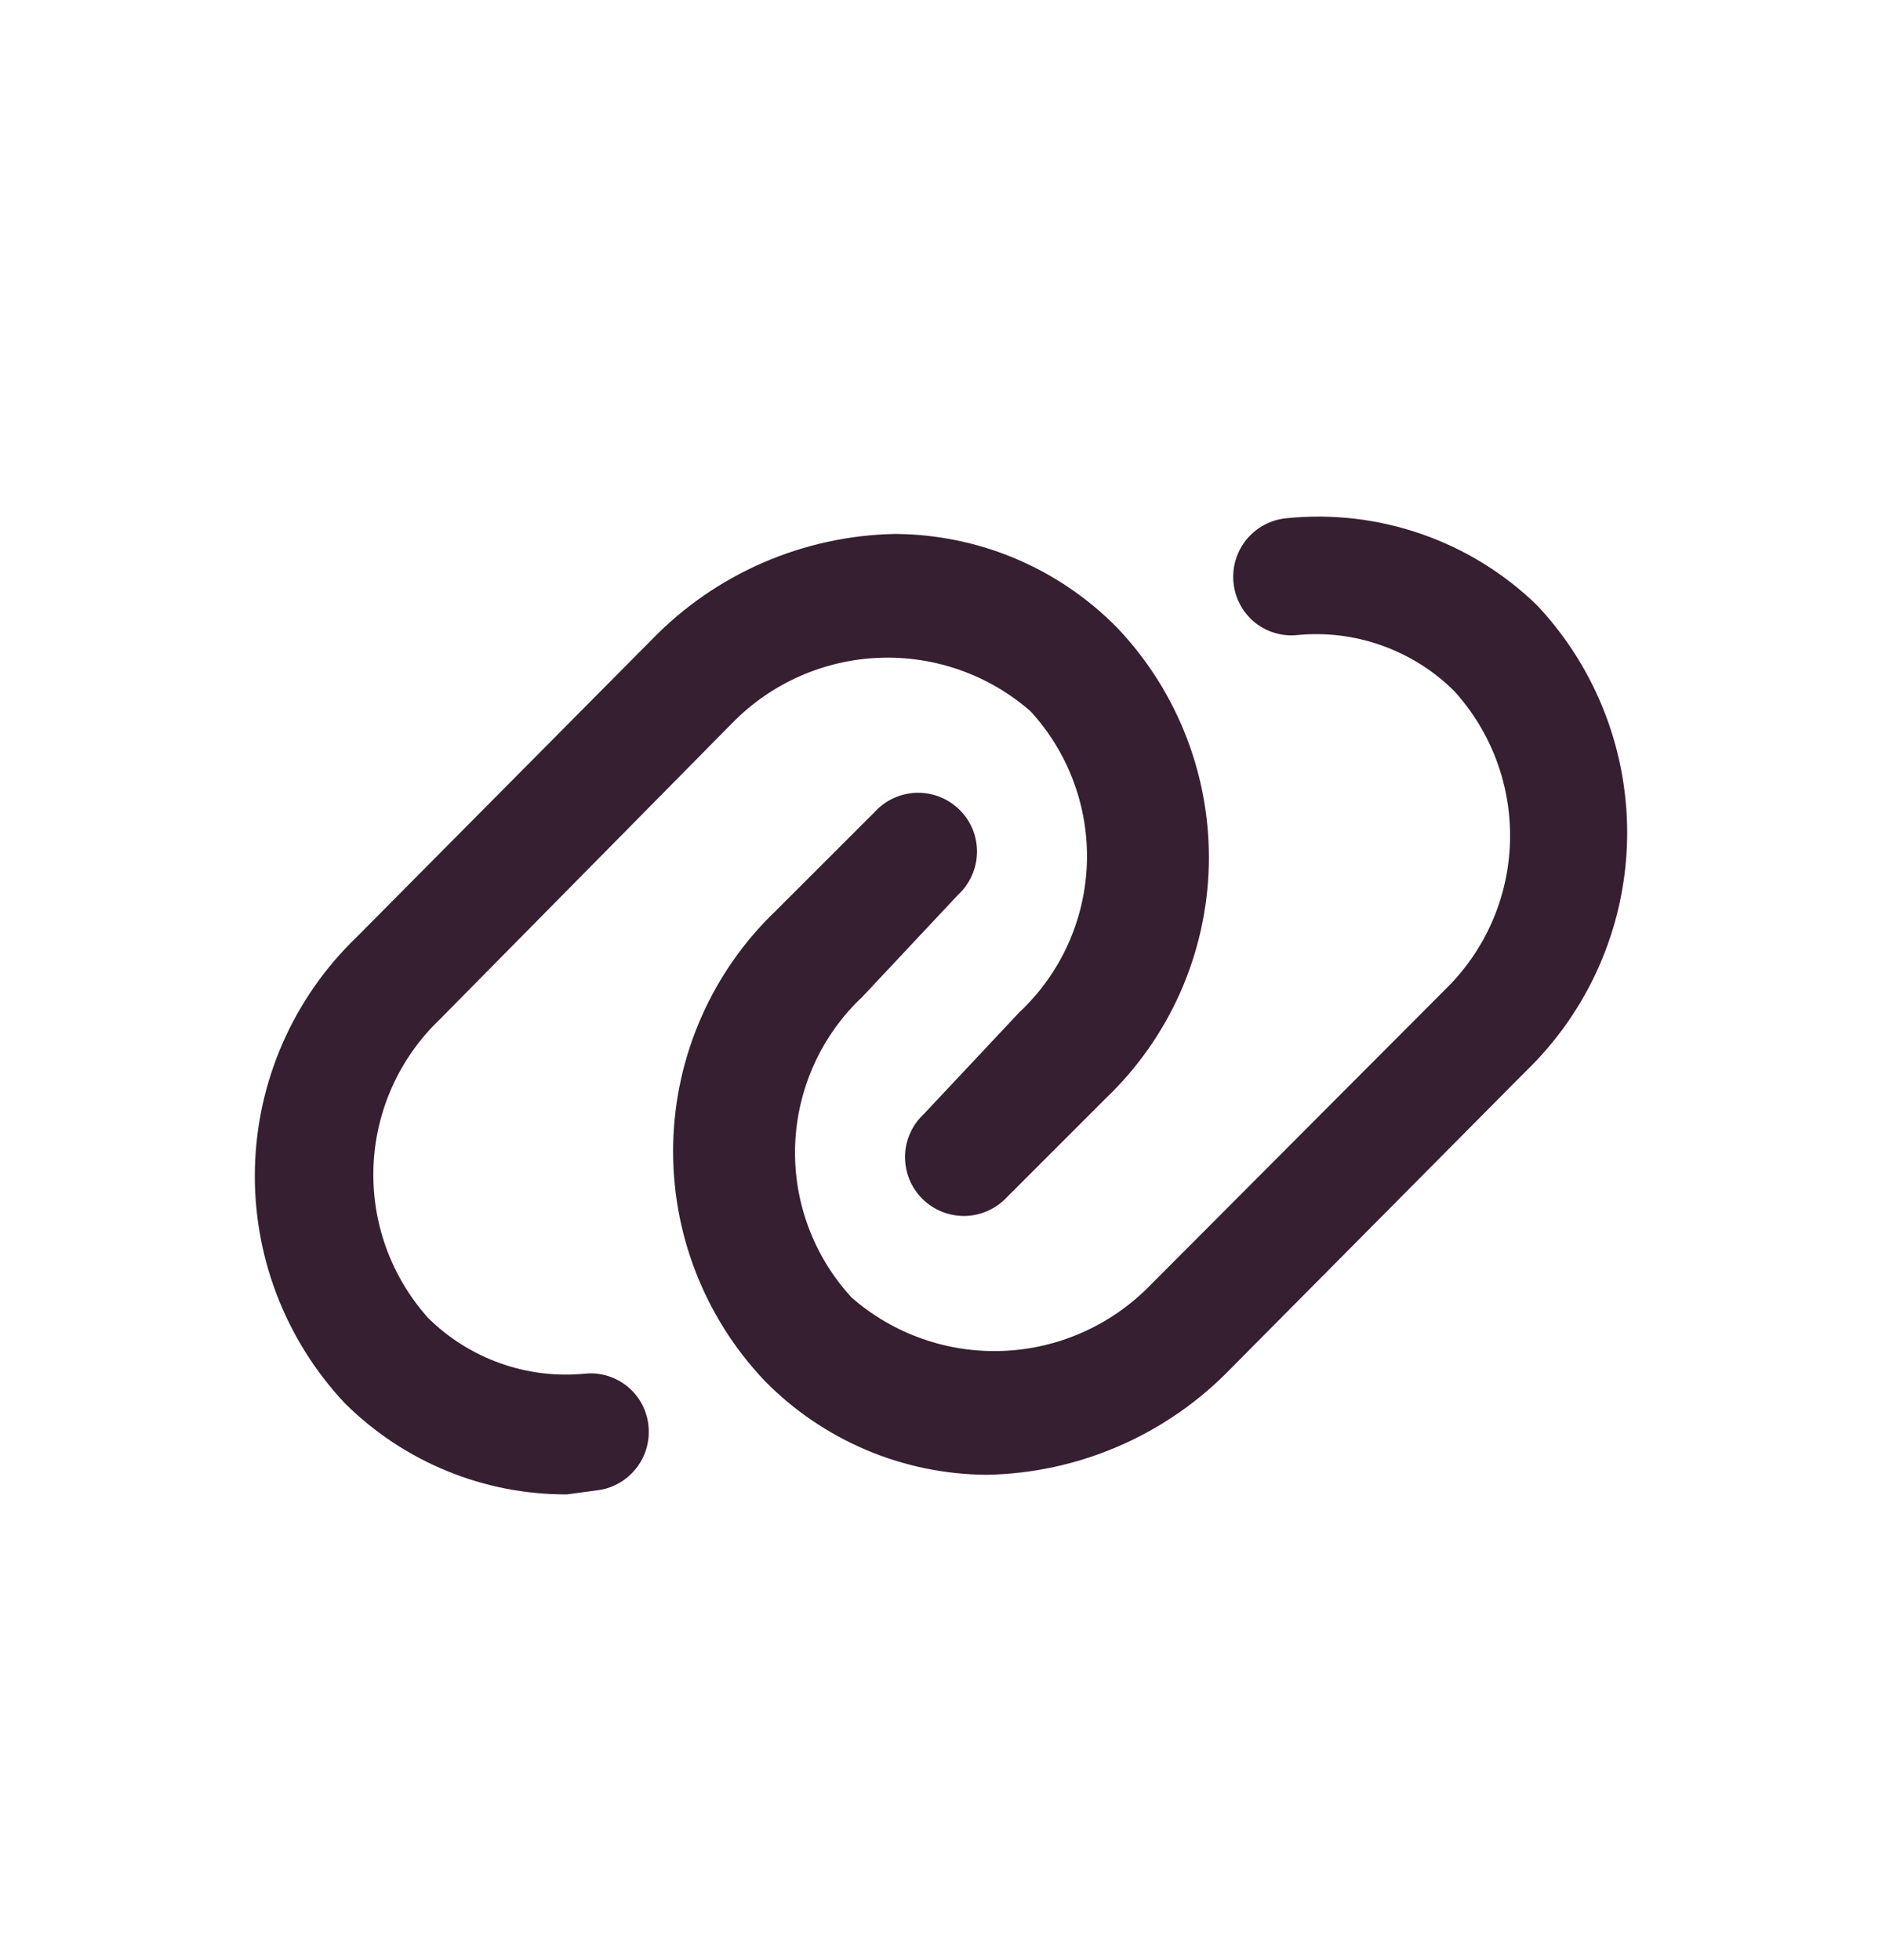 <svg width="24" height="25" viewBox="0 0 24 25" fill="none" xmlns="http://www.w3.org/2000/svg">
<g id="prime:link">
<path id="Vector" d="M7.23 19.06C6.17 19.064 5.152 18.646 4.4 17.9C3.636 17.088 3.223 16.008 3.251 14.894C3.279 13.78 3.746 12.722 4.55 11.95L8.31 8.16C9.127 7.316 10.245 6.831 11.42 6.81C11.947 6.814 12.469 6.921 12.955 7.127C13.44 7.333 13.881 7.633 14.25 8.01C15.024 8.826 15.443 9.916 15.415 11.041C15.387 12.166 14.914 13.233 14.1 14.01L12.84 15.27C12.771 15.344 12.688 15.403 12.596 15.444C12.504 15.485 12.405 15.507 12.304 15.509C12.204 15.51 12.104 15.492 12.01 15.454C11.917 15.416 11.832 15.36 11.761 15.289C11.69 15.218 11.633 15.133 11.596 15.04C11.558 14.946 11.54 14.846 11.541 14.745C11.543 14.645 11.565 14.546 11.606 14.454C11.647 14.361 11.706 14.279 11.78 14.21L13 12.91C13.525 12.418 13.834 11.738 13.86 11.019C13.886 10.3 13.627 9.599 13.14 9.07C12.607 8.605 11.916 8.362 11.21 8.39C10.504 8.418 9.834 8.715 9.34 9.22L5.61 13C5.095 13.491 4.791 14.164 4.763 14.875C4.735 15.586 4.985 16.28 5.46 16.81C5.721 17.068 6.035 17.265 6.381 17.388C6.726 17.511 7.095 17.556 7.46 17.52C7.557 17.51 7.655 17.52 7.749 17.549C7.842 17.577 7.929 17.624 8.004 17.686C8.08 17.748 8.142 17.825 8.188 17.912C8.233 17.998 8.261 18.093 8.27 18.19C8.289 18.388 8.23 18.585 8.104 18.738C7.979 18.892 7.797 18.99 7.6 19.01L7.23 19.06Z" fill="#351F30"/>
<path id="Vector_2" d="M12.581 18.81C12.053 18.806 11.531 18.699 11.046 18.493C10.56 18.287 10.12 17.987 9.75 17.61C8.976 16.794 8.557 15.704 8.585 14.579C8.613 13.454 9.086 12.386 9.9 11.61L11.161 10.35C11.229 10.276 11.312 10.217 11.404 10.176C11.496 10.135 11.595 10.113 11.696 10.111C11.797 10.11 11.897 10.128 11.99 10.166C12.083 10.204 12.168 10.26 12.239 10.331C12.311 10.402 12.367 10.487 12.405 10.58C12.442 10.674 12.461 10.774 12.459 10.874C12.457 10.975 12.435 11.075 12.394 11.166C12.353 11.258 12.294 11.341 12.22 11.41L11.001 12.71C10.476 13.202 10.167 13.882 10.14 14.601C10.114 15.32 10.373 16.021 10.861 16.55C11.393 17.015 12.084 17.258 12.79 17.23C13.497 17.202 14.166 16.905 14.661 16.4L18.43 12.62C18.94 12.123 19.236 11.448 19.256 10.737C19.277 10.026 19.02 9.335 18.541 8.81C18.28 8.552 17.965 8.355 17.619 8.232C17.274 8.109 16.905 8.064 16.541 8.1C16.443 8.11 16.345 8.1 16.252 8.071C16.158 8.043 16.071 7.996 15.996 7.934C15.921 7.871 15.858 7.795 15.813 7.708C15.767 7.622 15.739 7.527 15.73 7.43C15.711 7.232 15.77 7.035 15.896 6.881C16.022 6.728 16.203 6.63 16.401 6.61C16.983 6.55 17.571 6.618 18.124 6.81C18.677 7.001 19.181 7.312 19.601 7.72C20.364 8.531 20.777 9.612 20.749 10.726C20.721 11.84 20.254 12.898 19.451 13.67L15.691 17.46C14.873 18.304 13.755 18.789 12.581 18.81Z" fill="#351F30"/>
</g>
</svg>
